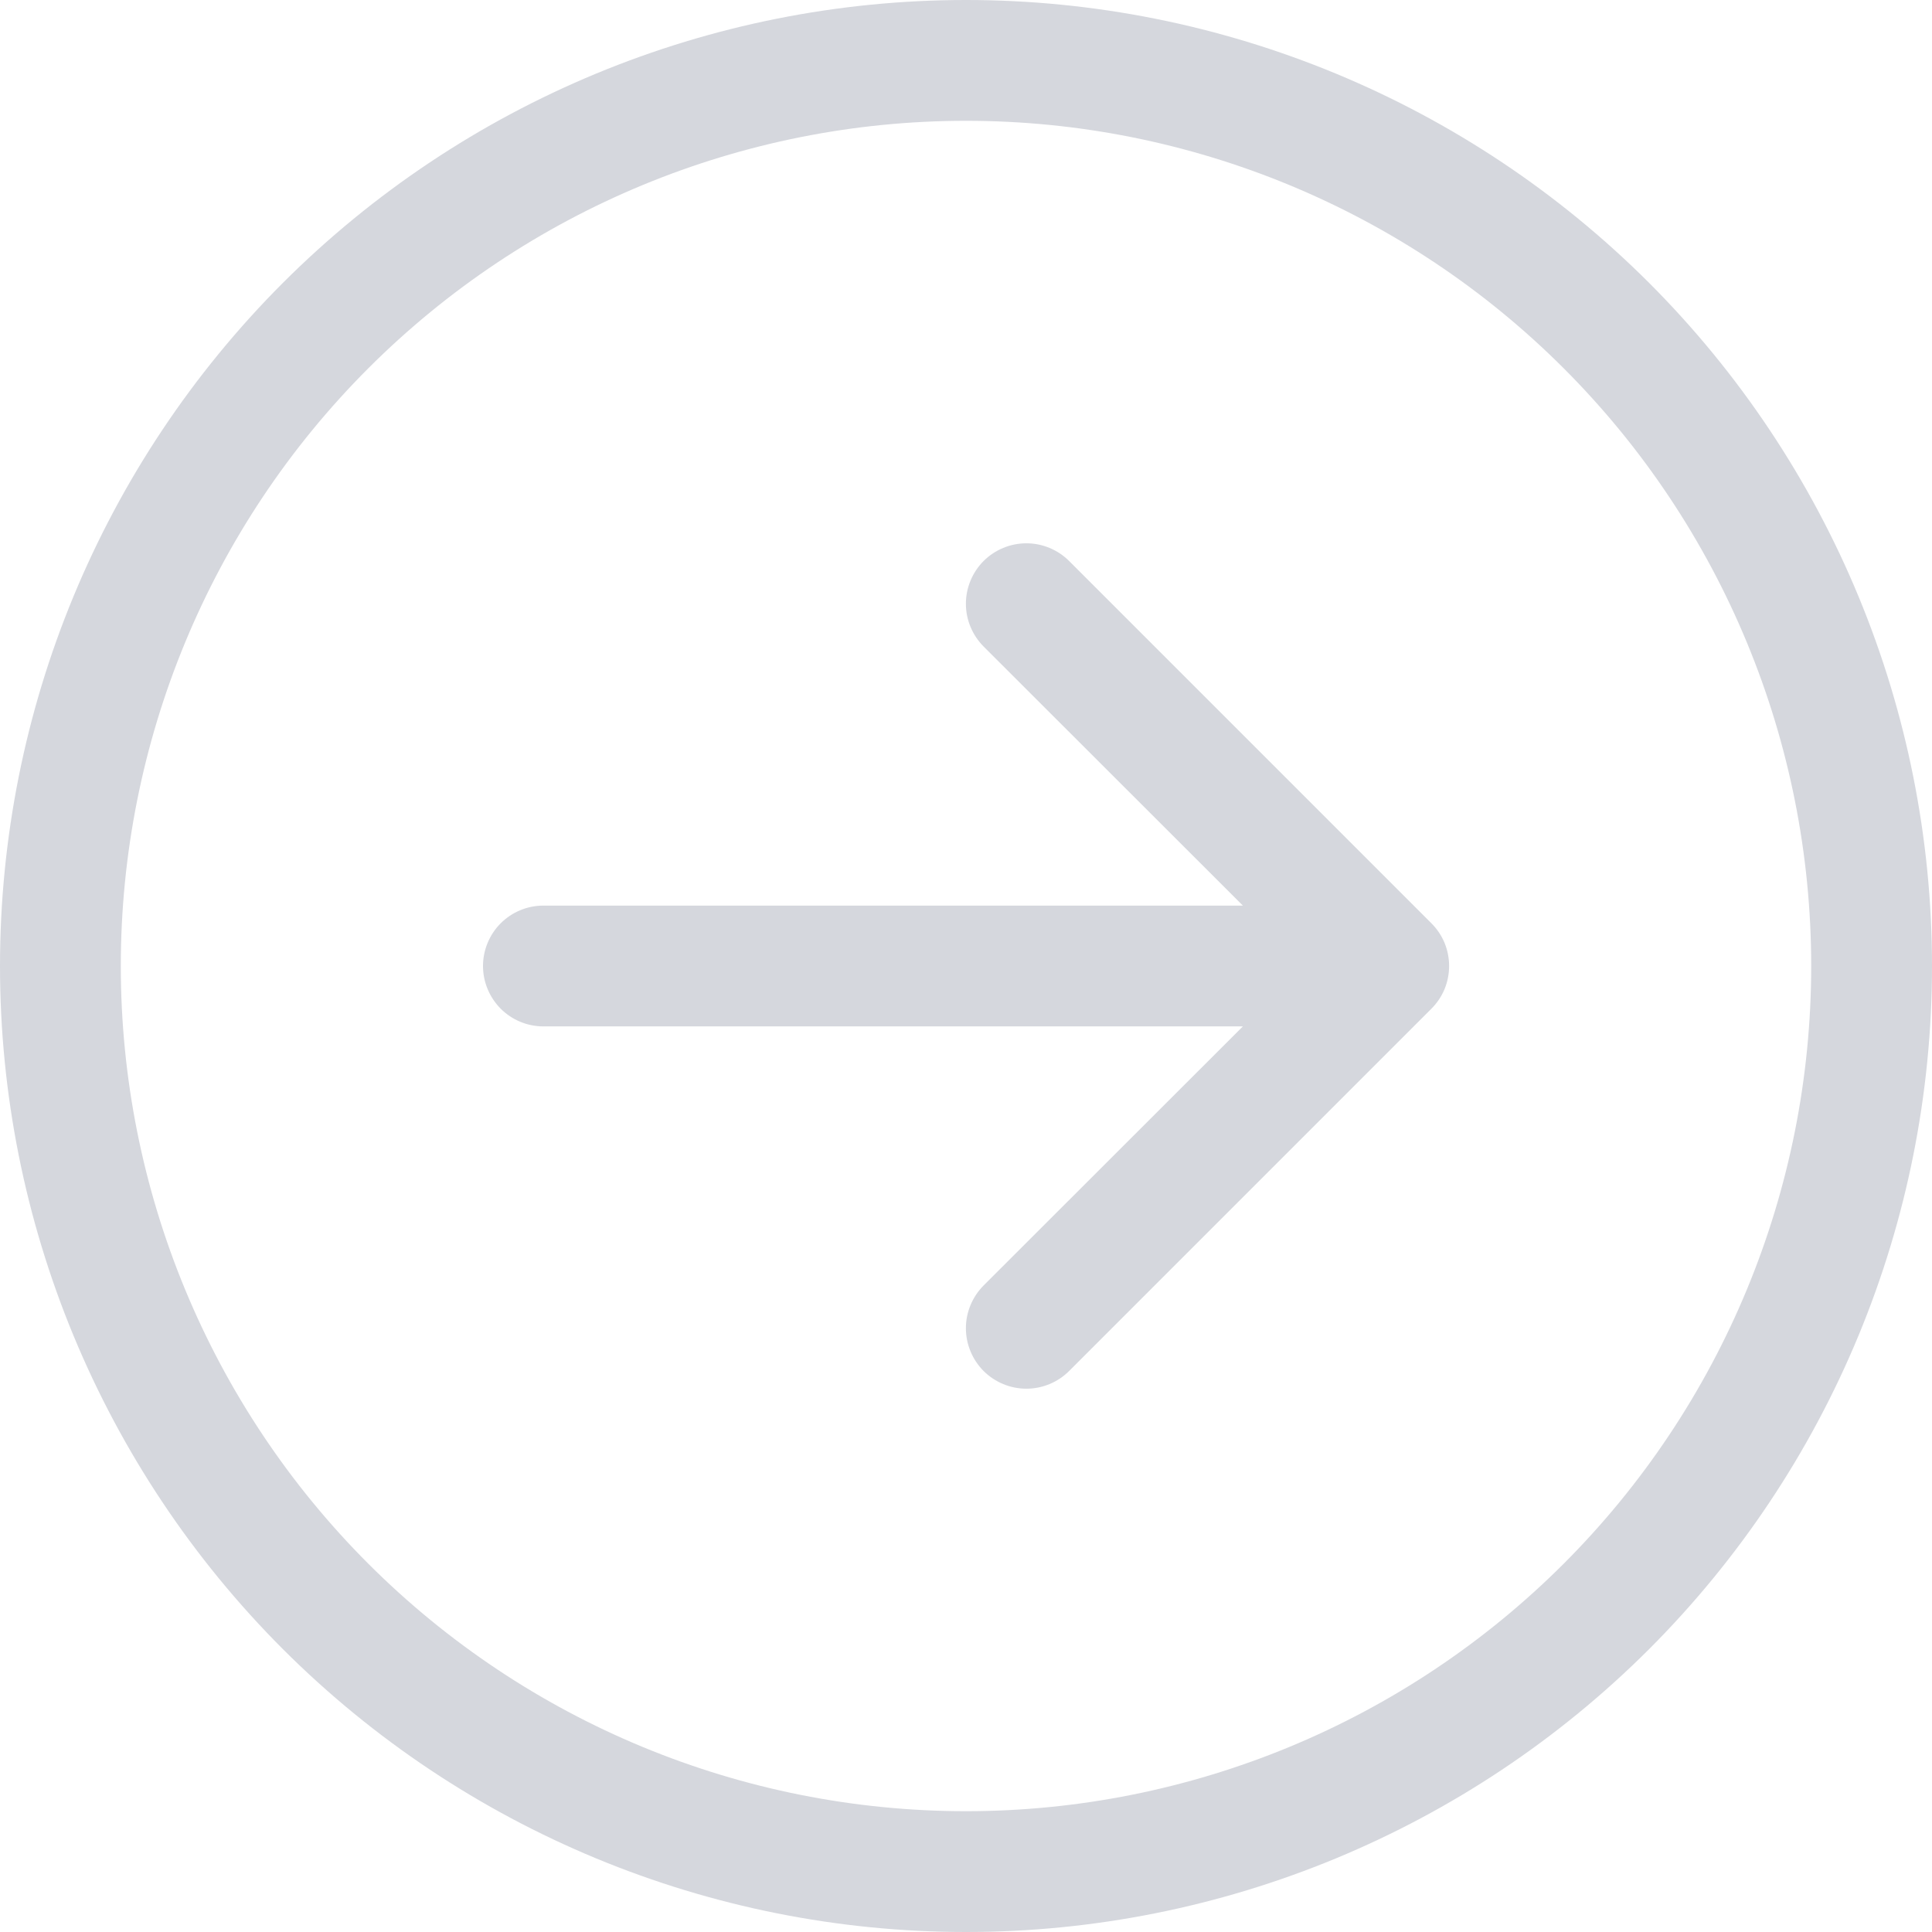 <svg width="19" height="19" viewBox="0 0 19 19" fill="none" xmlns="http://www.w3.org/2000/svg">
<path fill-rule="evenodd" clip-rule="evenodd" d="M9.5 17.812C11.705 17.812 13.819 16.937 15.378 15.378C16.937 13.819 17.812 11.705 17.812 9.5C17.812 7.295 16.937 5.181 15.378 3.622C13.819 2.063 11.705 1.188 9.5 1.188C7.295 1.188 5.181 2.063 3.622 3.622C2.063 5.181 1.188 7.295 1.188 9.5C1.188 11.705 2.063 13.819 3.622 15.378C5.181 16.937 7.295 17.812 9.5 17.812ZM9.5 0C12.02 0 14.436 1.001 16.218 2.782C17.999 4.564 19 6.98 19 9.5C19 12.02 17.999 14.436 16.218 16.218C14.436 17.999 12.02 19 9.5 19C6.98 19 4.564 17.999 2.782 16.218C1.001 14.436 0 12.02 0 9.5C0 6.98 1.001 4.564 2.782 2.782C4.564 1.001 6.98 0 9.5 0ZM5.344 8.906C5.186 8.906 5.035 8.969 4.924 9.08C4.813 9.191 4.75 9.343 4.75 9.5C4.75 9.657 4.813 9.808 4.924 9.92C5.035 10.031 5.186 10.094 5.344 10.094H12.223L9.673 12.642C9.562 12.754 9.499 12.905 9.499 13.062C9.499 13.22 9.562 13.371 9.673 13.483C9.785 13.594 9.936 13.657 10.094 13.657C10.251 13.657 10.403 13.594 10.514 13.483L14.077 9.92C14.132 9.865 14.176 9.8 14.206 9.728C14.236 9.655 14.251 9.578 14.251 9.5C14.251 9.422 14.236 9.345 14.206 9.272C14.176 9.2 14.132 9.135 14.077 9.08L10.514 5.517C10.403 5.406 10.251 5.343 10.094 5.343C9.936 5.343 9.785 5.406 9.673 5.517C9.562 5.629 9.499 5.78 9.499 5.938C9.499 6.095 9.562 6.246 9.673 6.358L12.223 8.906H5.344Z" fill="#D5D7DD"/>
</svg>
